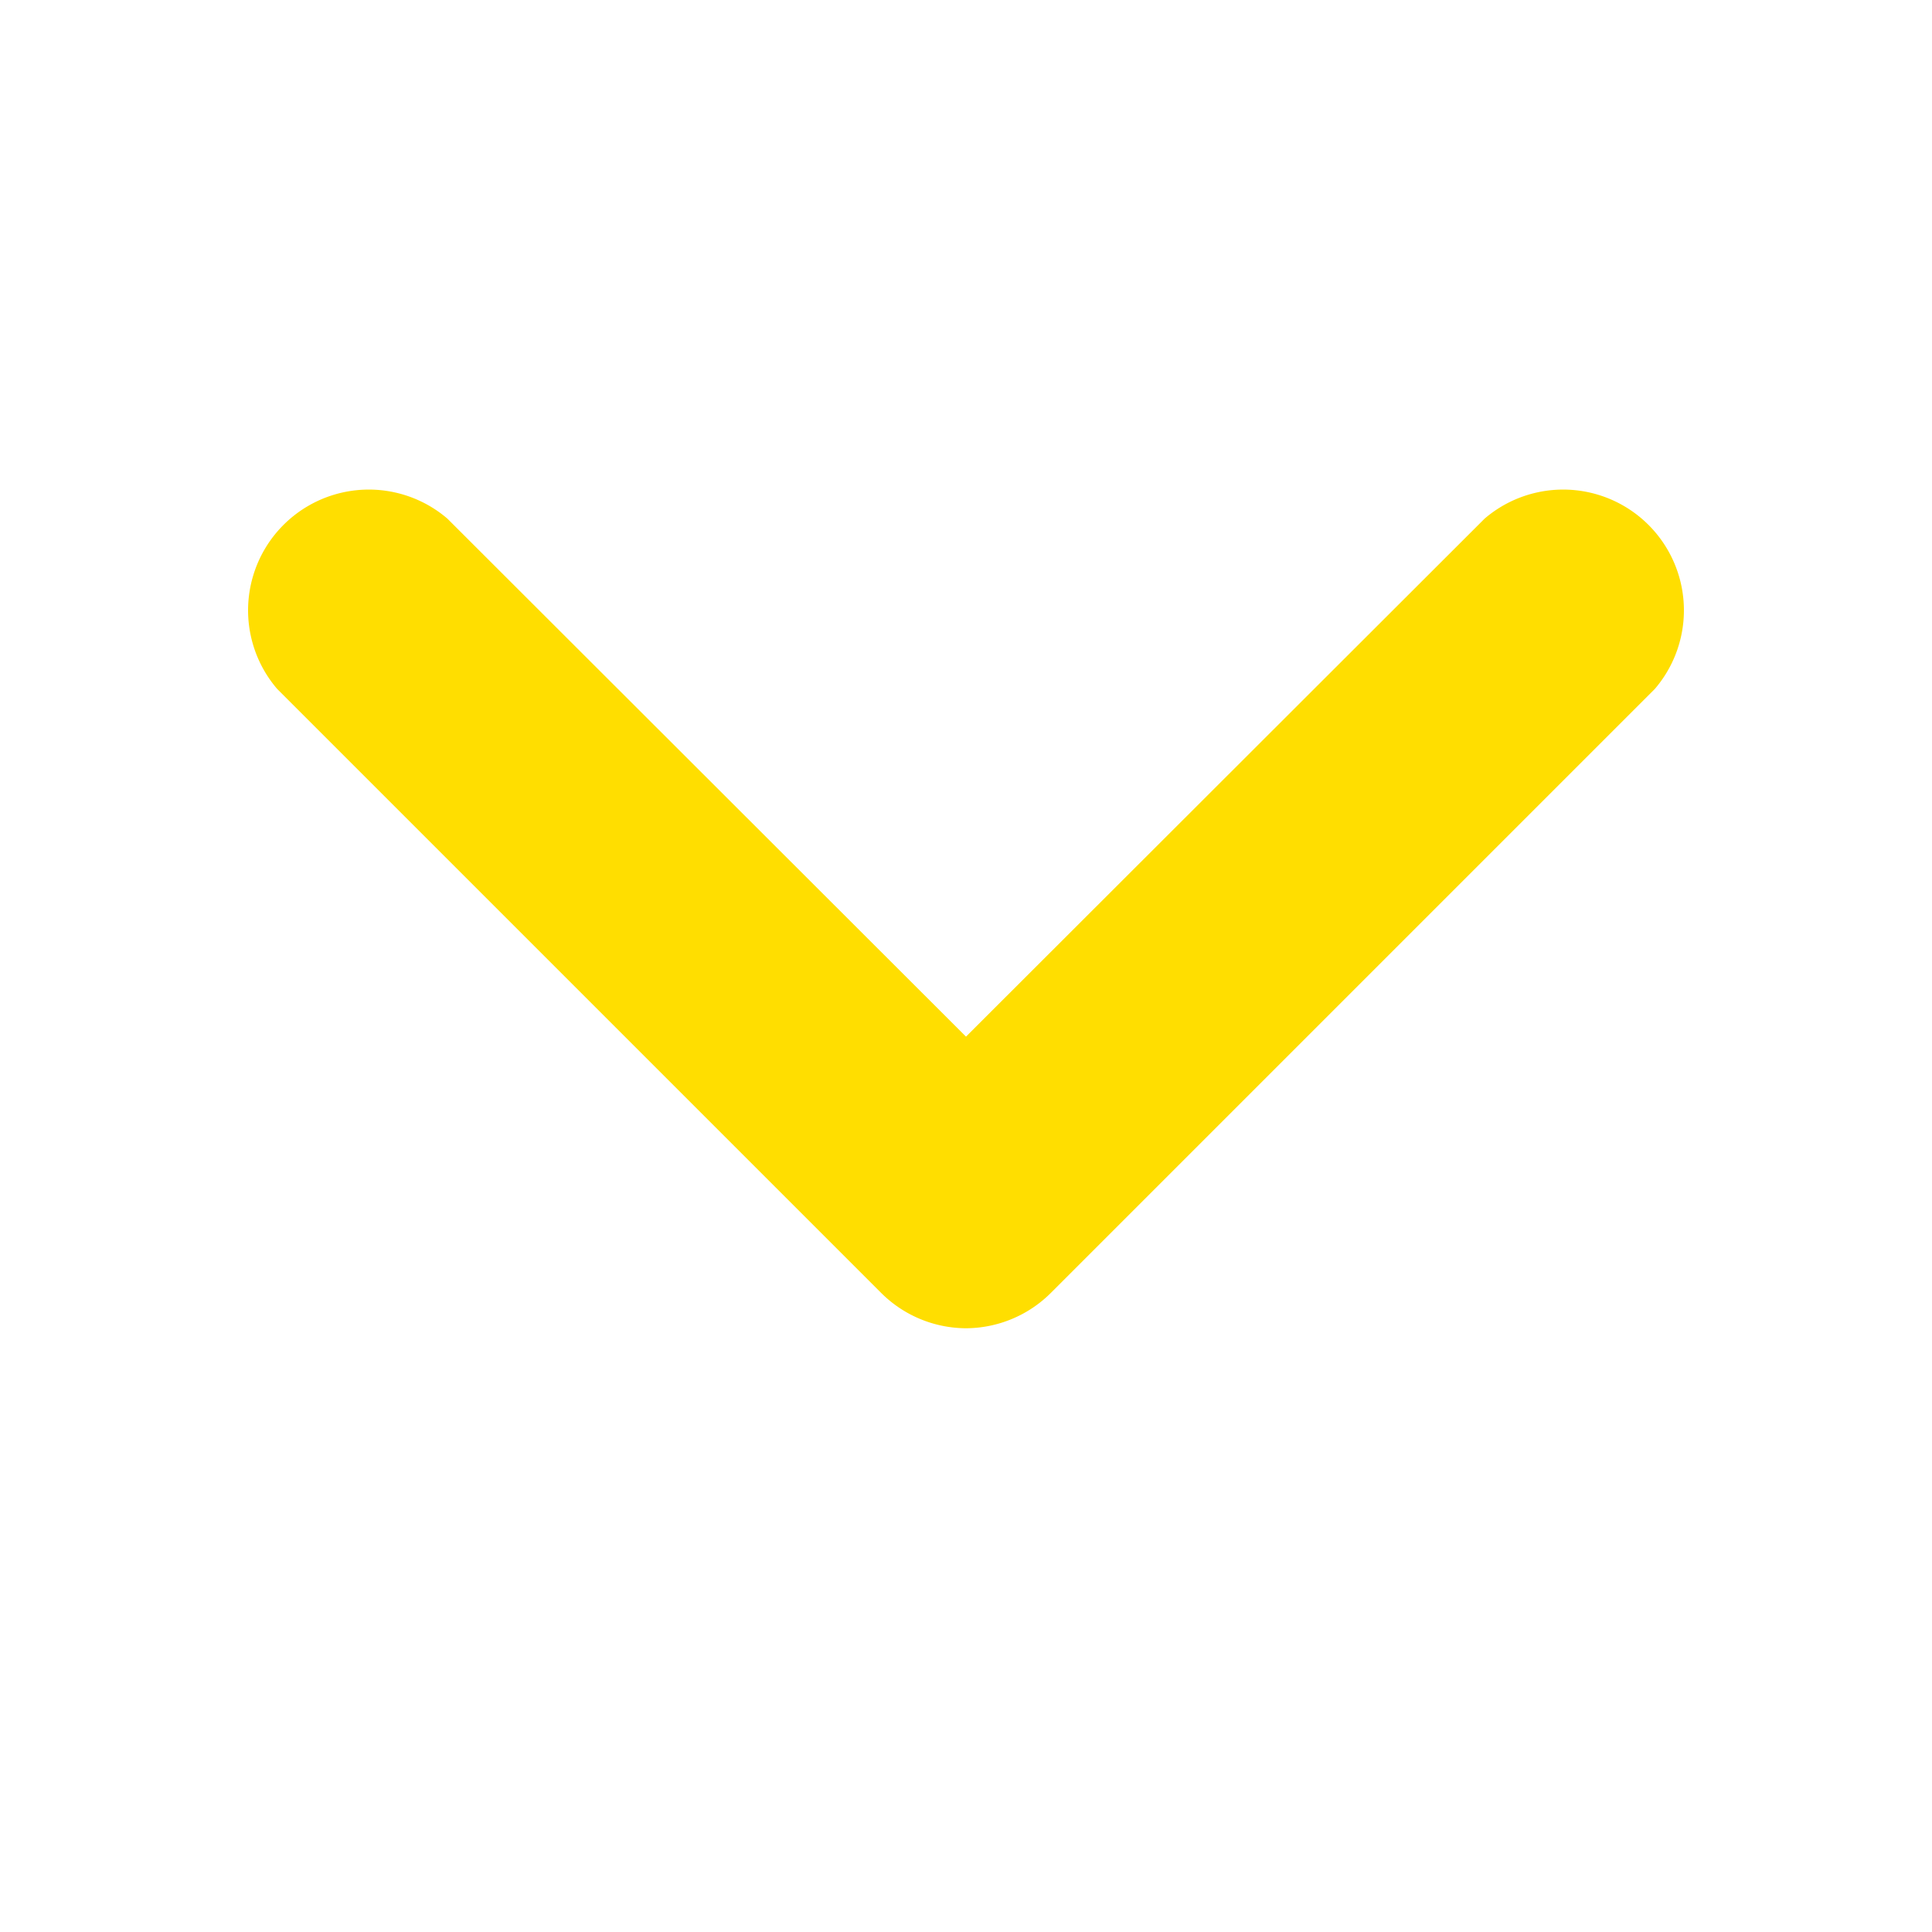 <svg width="288" height="288" xmlns="http://www.w3.org/2000/svg"><svg xmlns="http://www.w3.org/2000/svg" data-name="Layer 1" viewBox="0 0 32 32" width="288" height="288"><path d="M16 22a2 2 0 0 1-1.41-.59l-10-10a2 2 0 0 1 2.82-2.82L16 17.17l8.59-8.58a2 2 0 0 1 2.82 2.82l-10 10A2 2 0 0 1 16 22Z" fill="#ffde00" class="color000 svgShape"/></svg></svg>